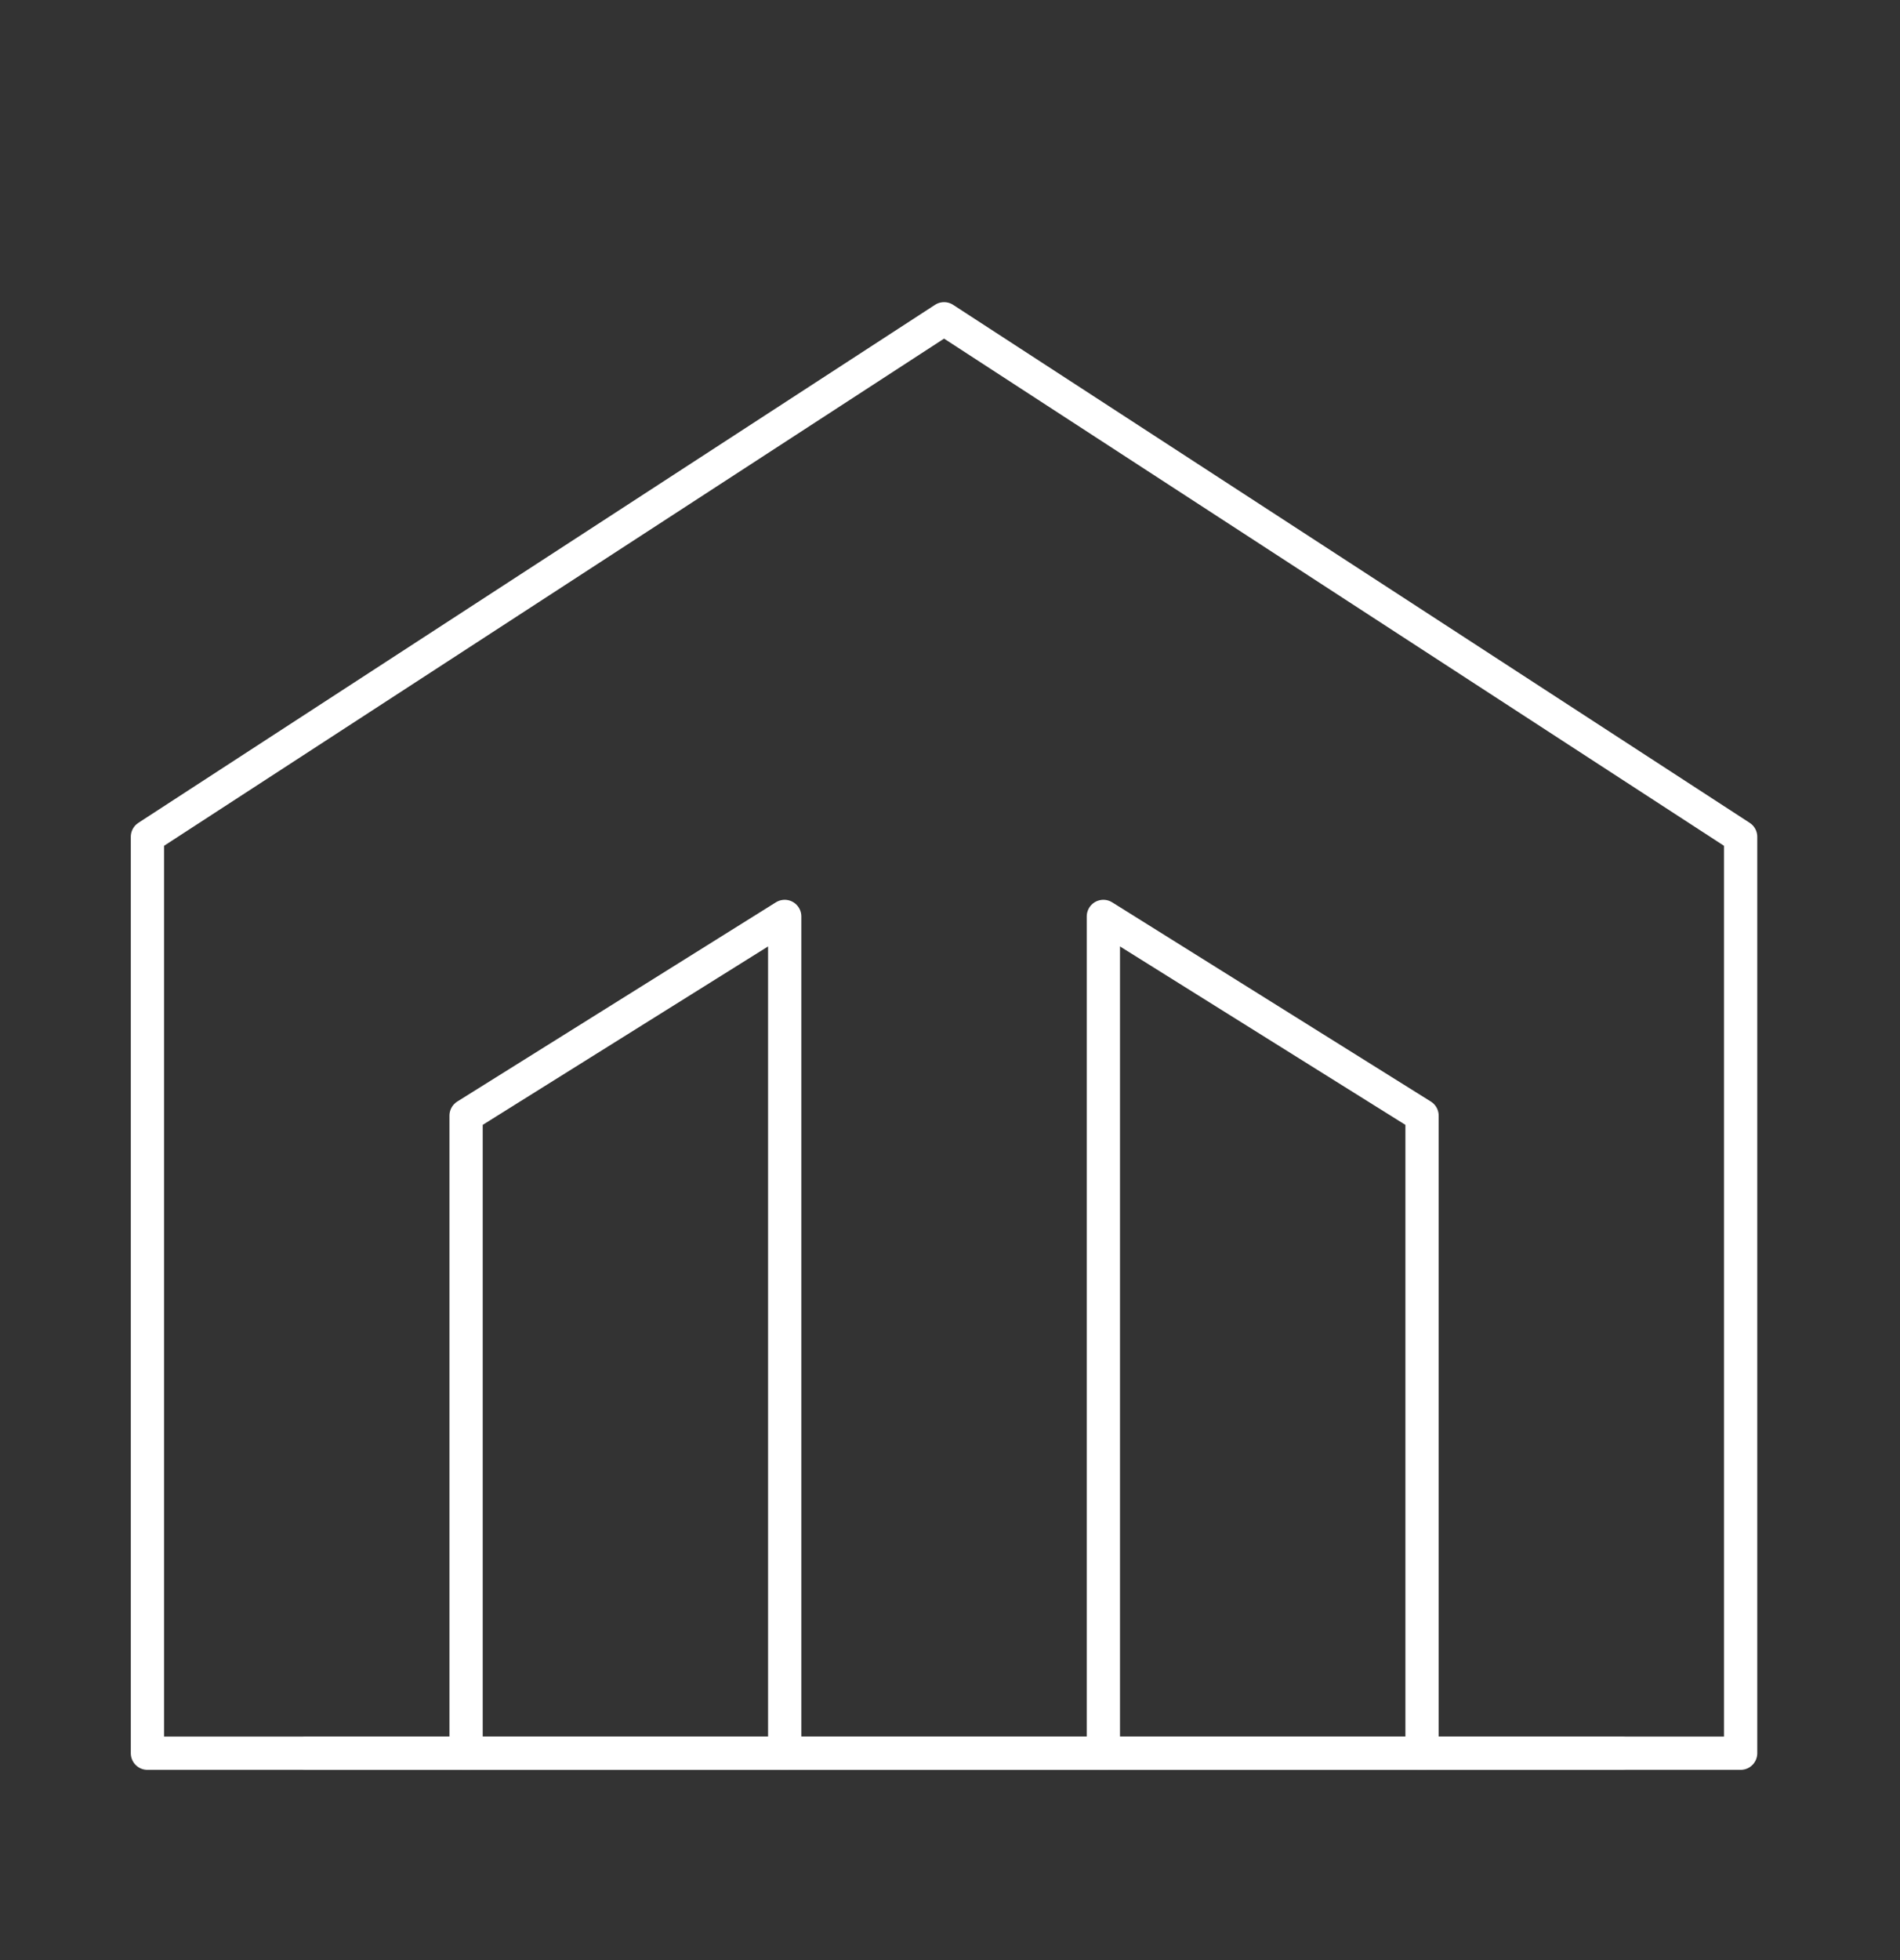 <svg width="32" height="33" viewBox="0 0 32 33" fill="none" xmlns="http://www.w3.org/2000/svg">
<rect x="0" y="0" width="32" height="33" fill="#333333" stroke="none"/>
<path fill-rule="evenodd" clip-rule="evenodd" d="M15.9 5.367L29.316 14.088V29.517H2.483L2.483 14.088L15.9 5.367Z" stroke="white" stroke-width="0.56" stroke-linecap="round" stroke-linejoin="round"/>
<path d="M13.216 29.517V15.429L7.85 18.783L7.85 29.517" stroke="white" stroke-width="0.56" stroke-linecap="round" stroke-linejoin="round"/>
<path d="M18.583 29.517V15.429L23.95 18.783L23.95 29.517" stroke="white" stroke-width="0.56" stroke-linecap="round" stroke-linejoin="round"/>
<path d="M27.304 29.517H5.167" stroke="white" stroke-width="0.56" stroke-linecap="round" stroke-linejoin="round"/>
</svg>
